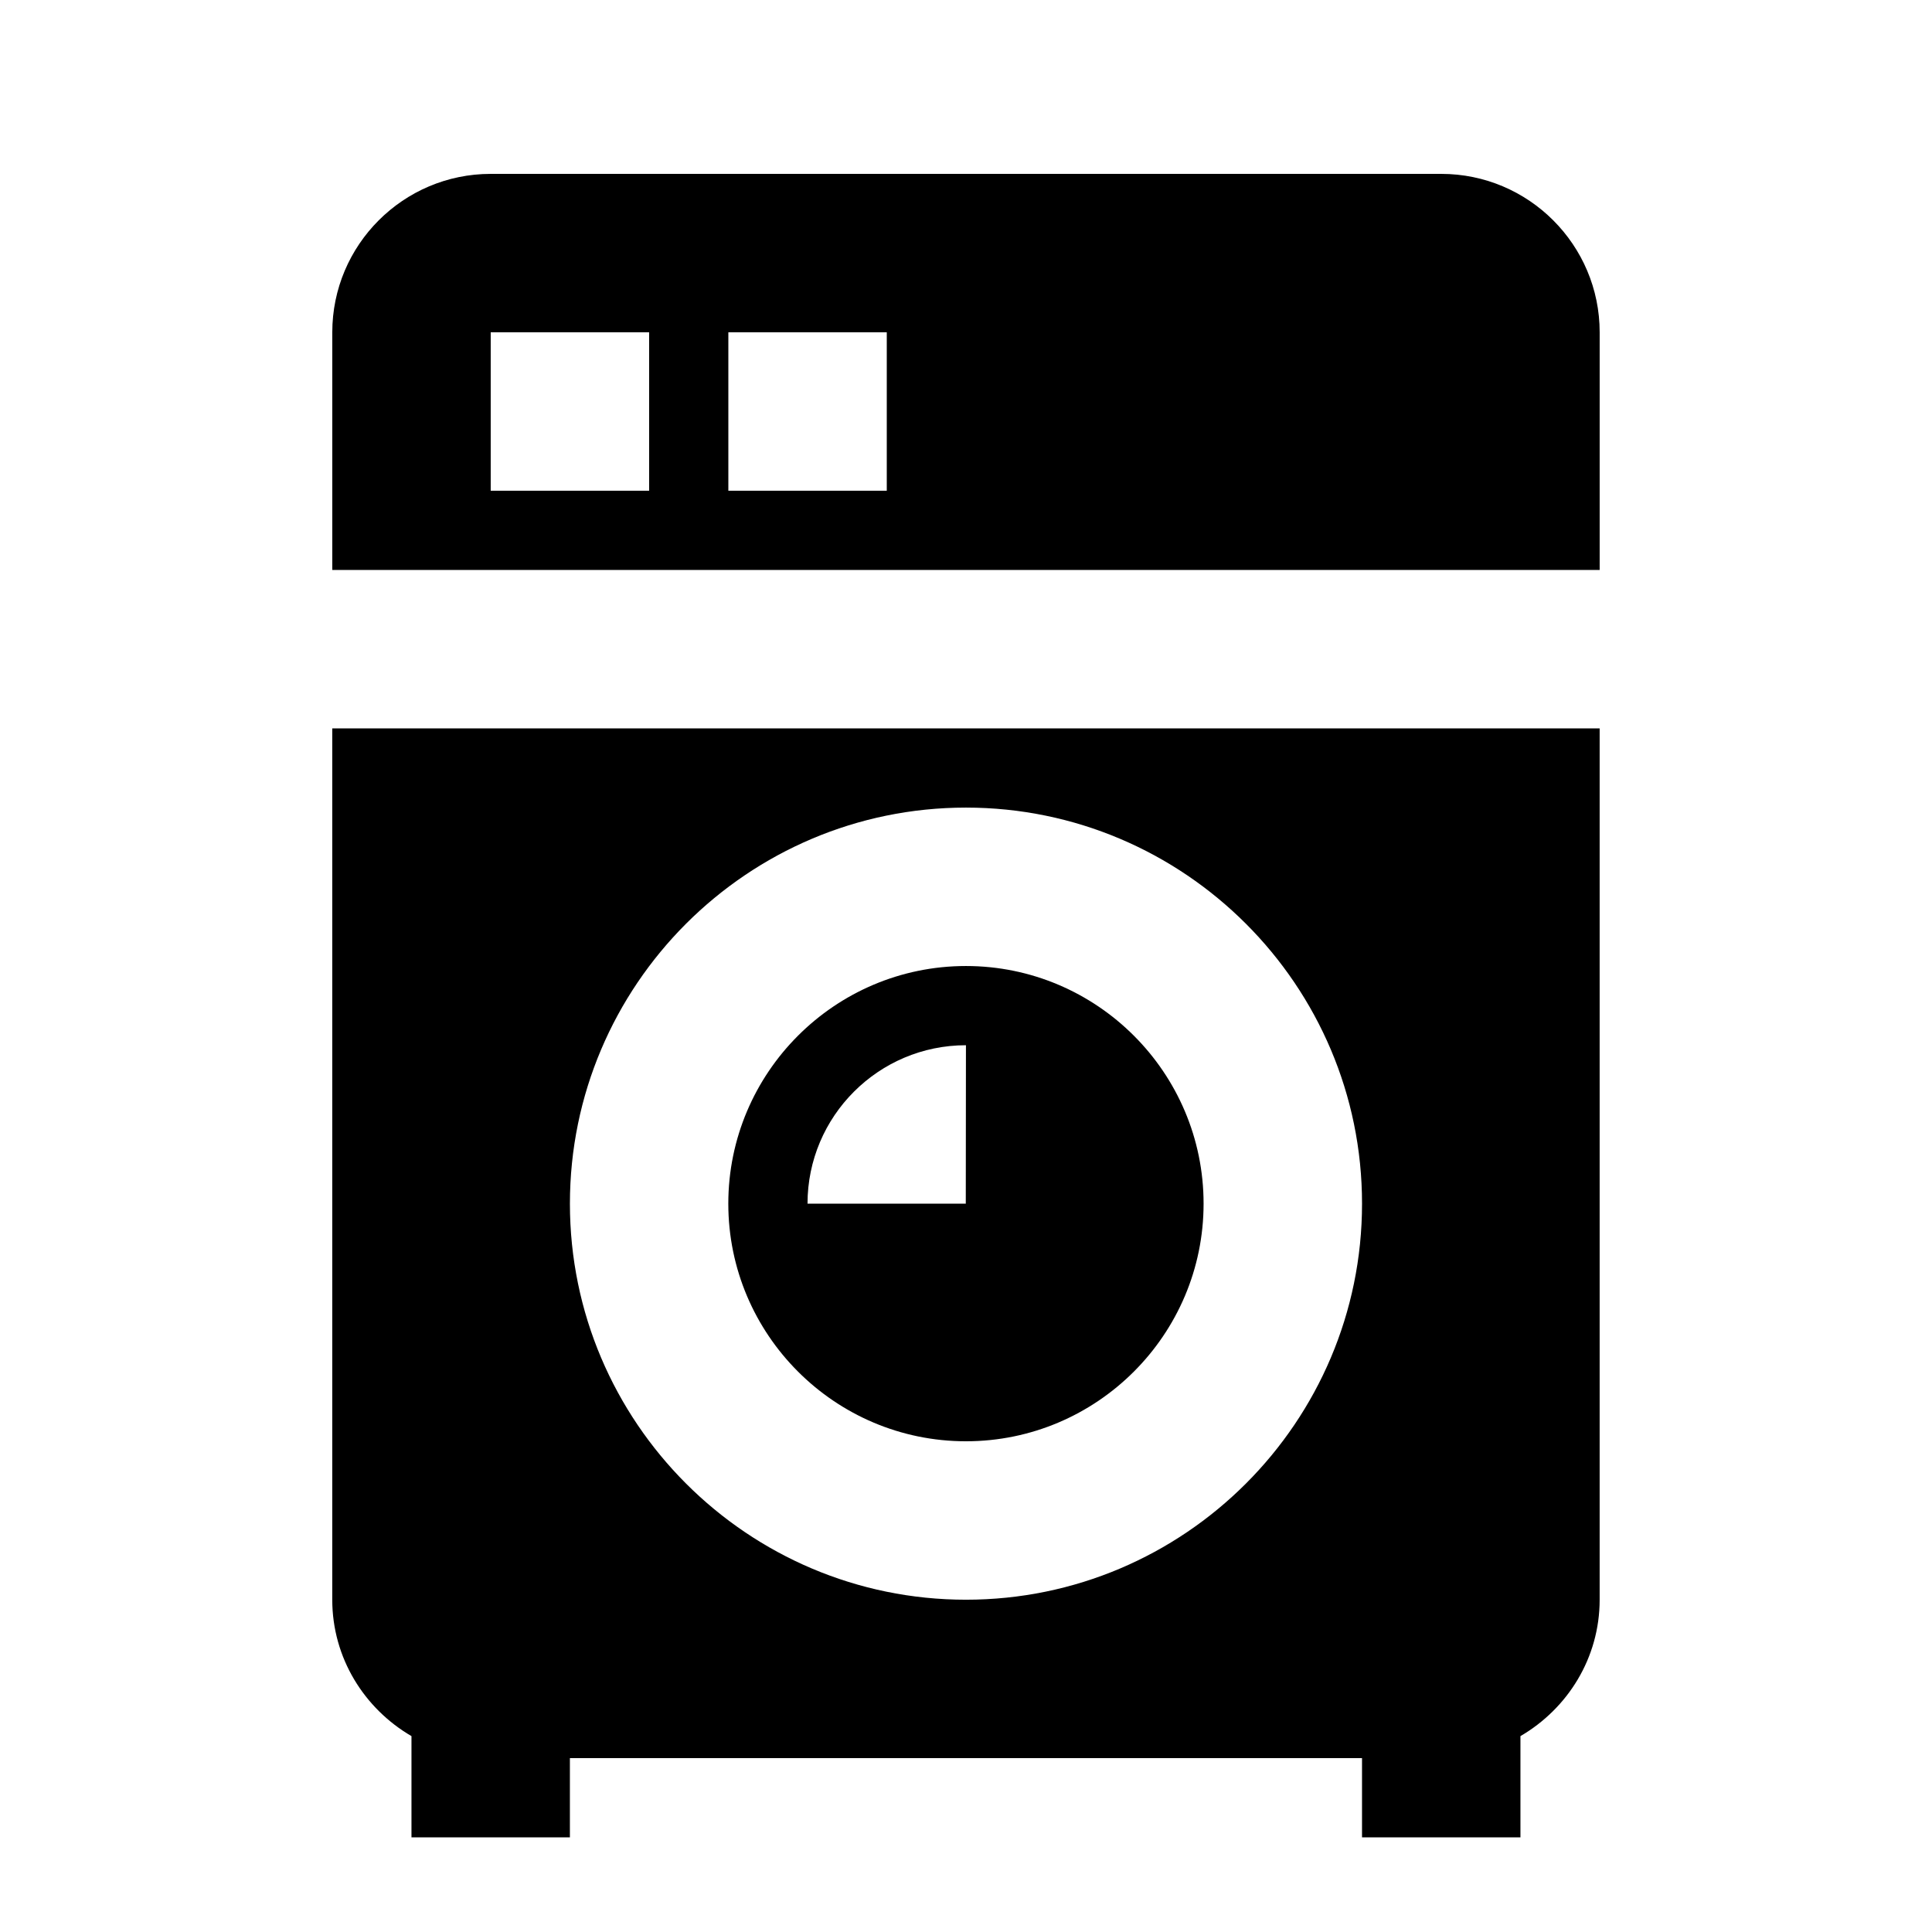 <?xml version="1.0" encoding="UTF-8"?>
<!-- Uploaded to: ICON Repo, www.iconrepo.com, Generator: ICON Repo Mixer Tools -->
<svg fill="#000000" width="800px" height="800px" version="1.1" viewBox="144 144 512 512" xmlns="http://www.w3.org/2000/svg">
 <path d="m337.02 274.05h41.984v-41.984h-41.984zm-62.977 0h41.984v-41.984h-41.984zm251.9-83.969h-251.9c-23.156 0-41.984 18.828-41.984 41.984v62.977h335.87v-62.977c0-23.156-18.828-41.984-41.984-41.984zm-125.95 377.86c-57.875 0-104.96-47.082-104.96-104.96 0-57.879 47.086-104.96 104.96-104.96s104.96 47.082 104.96 104.96c0 57.875-47.082 104.96-104.96 104.96zm-167.94-230.91v230.91c0 15.453 8.5 28.867 20.992 36.148v26.828h41.984v-20.992h209.92v20.992h41.984v-26.828c12.492-7.281 20.992-20.695 20.992-36.148v-230.91zm167.89 125.95h-41.941c0-23.156 18.828-41.984 41.984-41.984zm0.043-62.977c-34.723 0-62.977 28.254-62.977 62.977 0 34.719 28.254 62.973 62.977 62.973 34.719 0 62.977-28.254 62.977-62.973 0-34.723-28.258-62.977-62.977-62.977z" fill-rule="evenodd"/>
</svg>